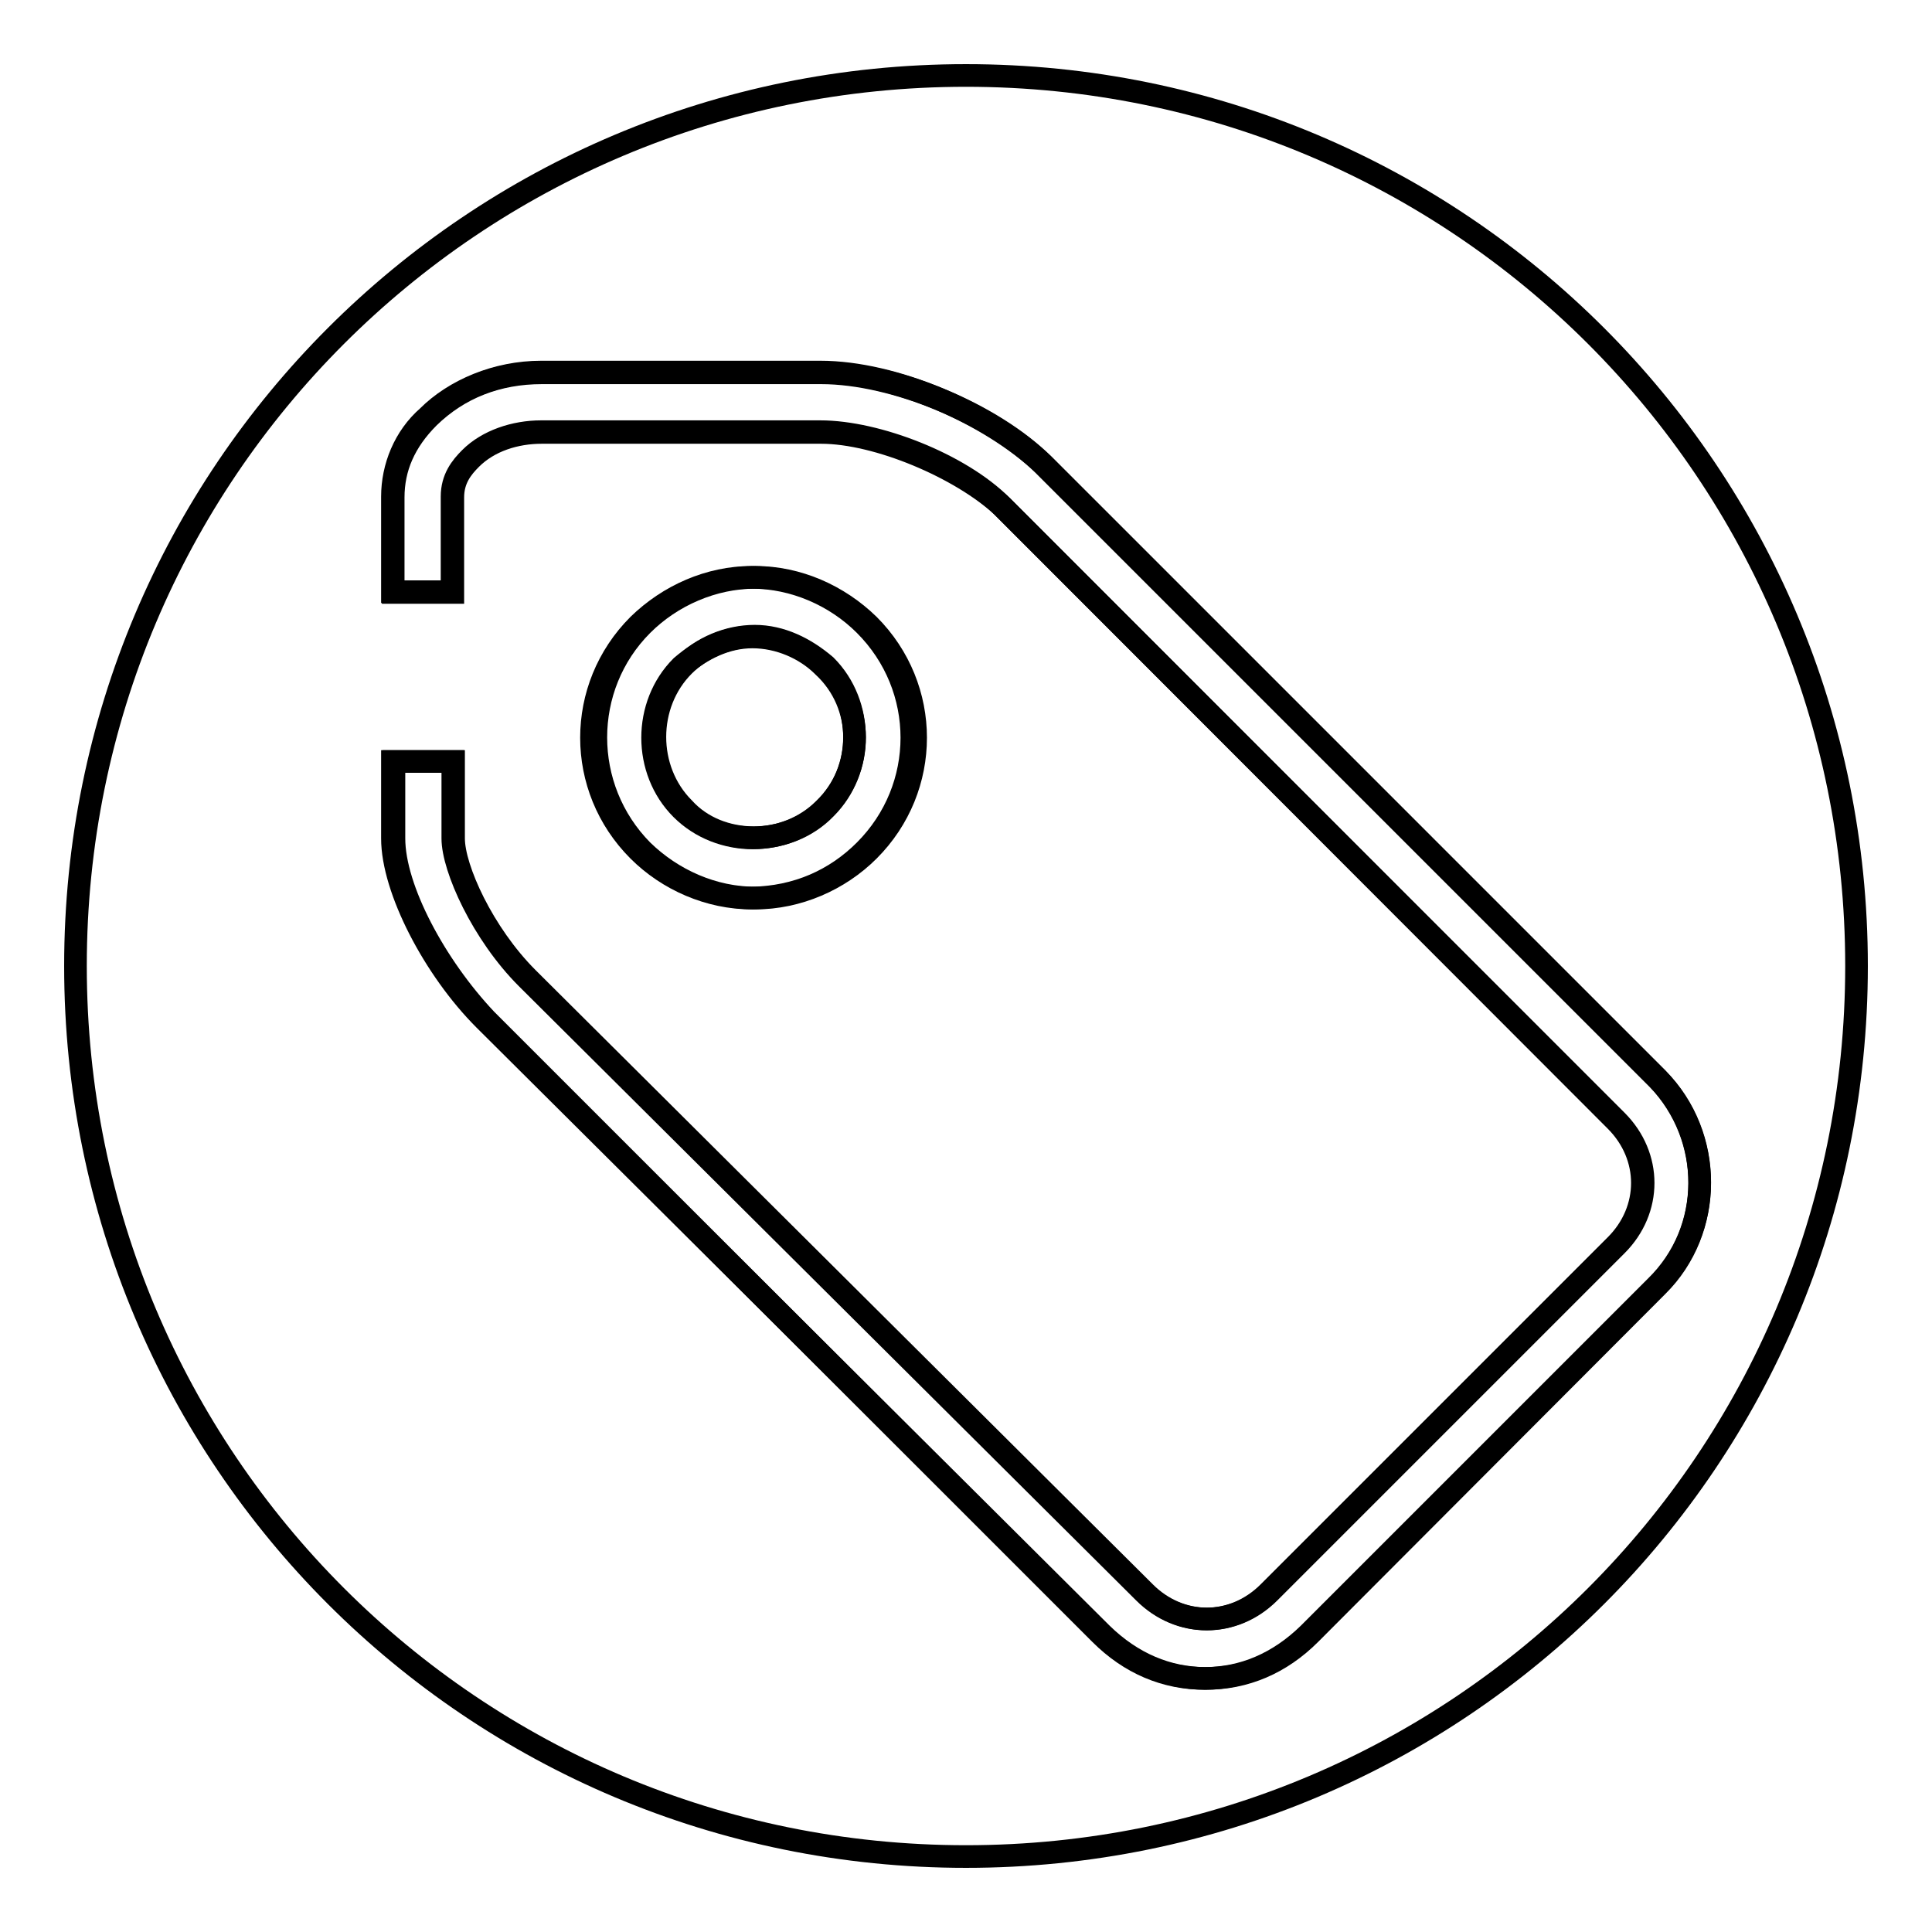 <?xml version="1.0" encoding="utf-8"?>
<!-- Svg Vector Icons : http://www.onlinewebfonts.com/icon -->
<!DOCTYPE svg PUBLIC "-//W3C//DTD SVG 1.1//EN" "http://www.w3.org/Graphics/SVG/1.1/DTD/svg11.dtd">
<svg version="1.1" xmlns="http://www.w3.org/2000/svg" xmlns:xlink="http://www.w3.org/1999/xlink" x="0px" y="0px" viewBox="0 0 256 256" enable-background="new 0 0 256 256" xml:space="preserve">
<g><g><path stroke-width="3" fill-opacity="0" stroke="#000000"  d="M109.1,88.3c-2.4-2.4-5.9-3.9-9.4-3.9s-6.7,1.6-9.4,3.9c-5.1,5.1-5.1,13.8,0,18.9s13.8,5.1,18.9,0C114.6,102,114.6,93.4,109.1,88.3z"/><path stroke-width="3" fill-opacity="0" stroke="#000000"  d="M128,10C62.7,10,10,62.7,10,128s52.7,118,118,118s118-52.7,118-118S193.3,10,128,10z M173.6,216.5c-3.9,3.9-8.6,5.9-13.8,5.9c-5.1,0-9.8-2-13.8-5.9l-81.8-81.4c-6.7-6.7-12.2-17.3-12.2-24v-10.2H60v10.2c0,3.9,3.9,12.6,9.8,18.5l81.8,81.4c4.7,4.7,11.8,4.7,16.5,0l46-46c4.7-4.7,4.7-11.8,0-16.5L132.7,67c-5.5-5.5-16.5-9.8-24-9.8h-37l0,0c-3.5,0-7.1,1.2-9.4,3.5c-1.2,1.2-2.4,2.7-2.4,5.1v12.6h-7.9V65.8c0-3.9,1.6-7.9,4.7-10.6c3.5-3.5,9.1-5.9,15-5.9l0,0h37c9.8,0,22.4,5.5,29.5,12.2l81.4,81.4c7.5,7.5,7.5,20.1,0,27.5L173.6,216.5z M85.1,82.8c3.9-3.9,9.4-6.3,15-6.3s11,2.4,15,6.3c8.3,8.3,8.3,21.6,0,29.9c-3.9,3.9-9.4,6.3-15,6.3s-11-2.4-15-6.3C76.9,104.4,76.9,91,85.1,82.8z"/><path stroke-width="3" fill-opacity="0" stroke="#000000"  d="M219.7,143l-81.4-81.4c-6.7-6.7-19.7-12.2-29.5-12.2h-37l0,0c-5.9,0-11,2-15,5.9c-3.2,3.2-4.7,6.7-4.7,10.6v12.6h7.9V65.9c0-2.4,1.2-3.9,2.4-5.1c2.4-2.4,5.9-3.5,9.4-3.5l0,0h37c7.5,0,18.5,4.7,24,9.8l81.4,81.4c4.7,4.7,4.7,11.8,0,16.5l-46,46c-4.7,4.7-11.8,4.7-16.5,0l-81.8-81.4c-5.9-5.9-9.8-14.5-9.8-18.5v-10.2h-7.9v10.2c0,6.7,5.5,16.9,12.2,24l81.4,81.4c3.9,3.9,8.6,5.9,13.8,5.9c5.1,0,9.8-2,13.8-5.9l46-46C227.1,163,227.1,150.8,219.7,143z"/><path stroke-width="3" fill-opacity="0" stroke="#000000"  d="M114.6,112.7c8.3-8.3,8.3-21.6,0-29.9c-3.9-3.9-9.4-6.3-15-6.3s-11,2.4-15,6.3c-8.3,8.3-8.3,21.6,0,29.9c3.9,3.9,9.4,6.3,15,6.3C105.6,118.9,110.7,116.6,114.6,112.7z M90.6,107.1c-5.1-5.1-5.1-13.8,0-18.9c2.4-2.4,5.9-3.9,9.4-3.9s6.7,1.6,9.4,3.9c5.1,5.1,5.1,13.8,0,18.9C104.4,112.3,95.3,112.3,90.6,107.1z"/></g></g>
</svg>